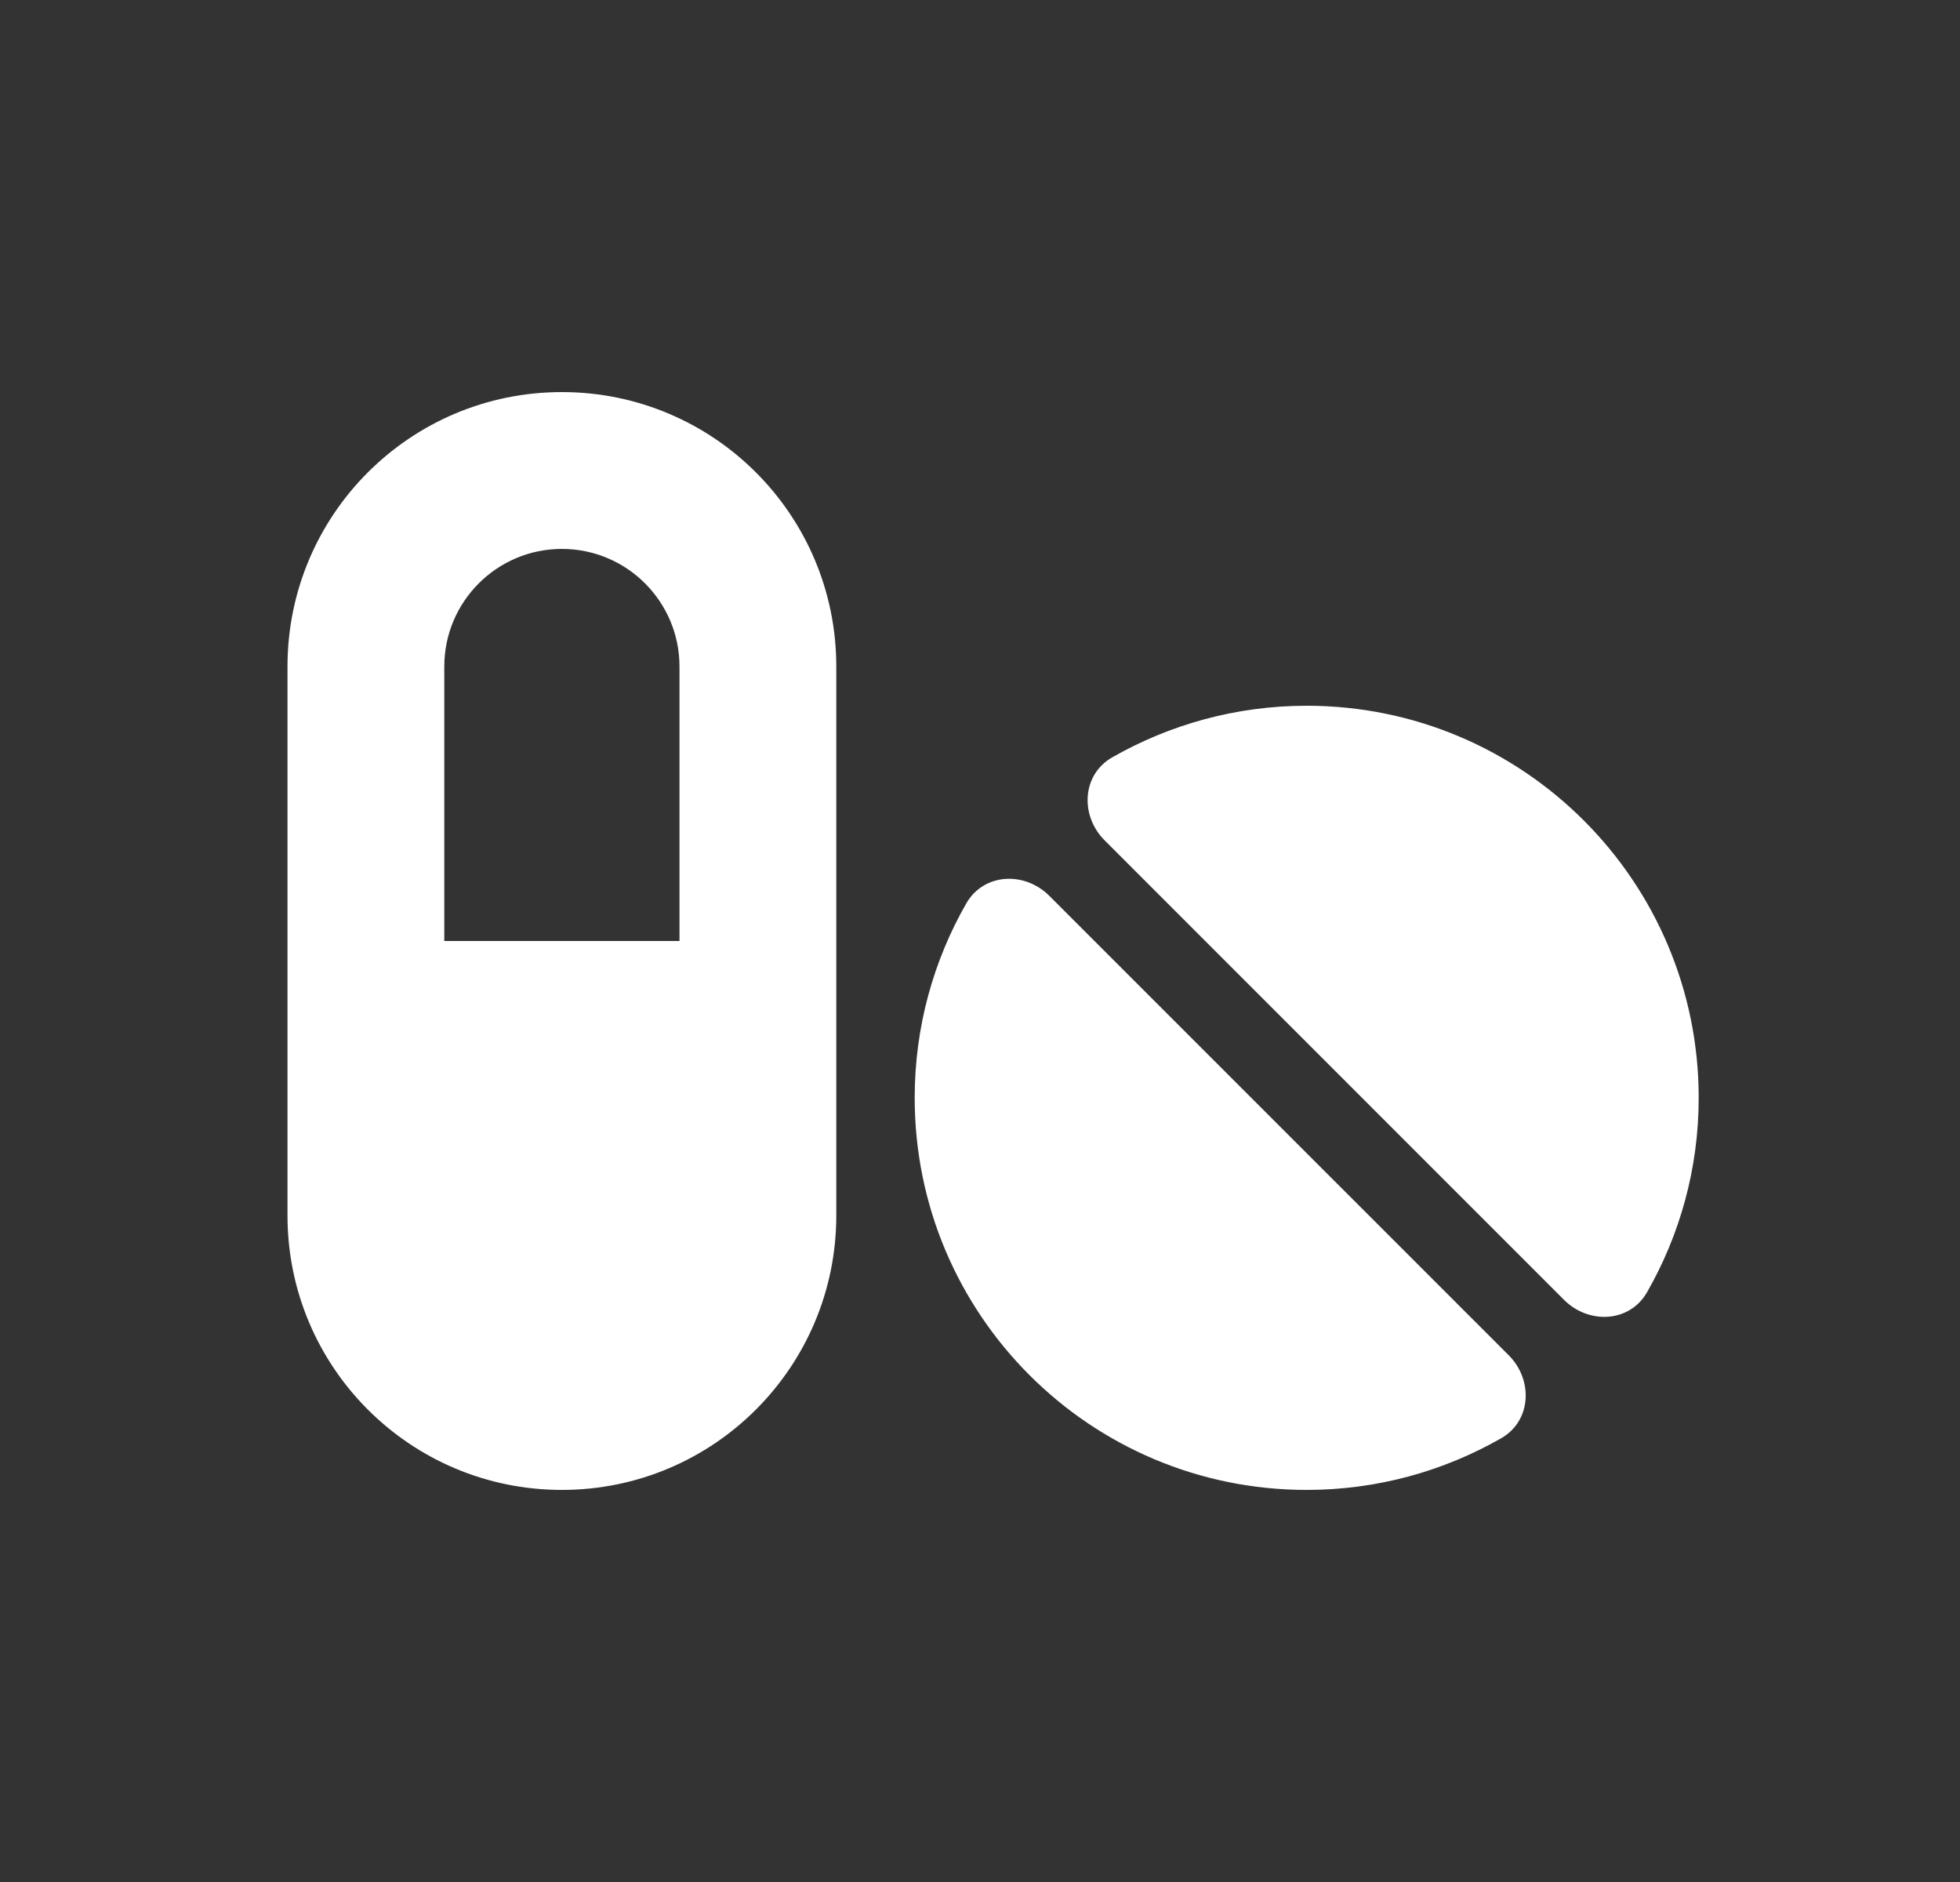 <svg width="25" height="24" viewBox="0 0 25 24" fill="none" xmlns="http://www.w3.org/2000/svg">
<rect x="0" y="0" width="25" height="24" fill="#333333" stroke="none"/>
<path d="M7.167 7C6.339 7 5.667 7.672 5.667 8.5V12H8.667V8.5C8.667 7.672 7.995 7 7.167 7ZM3.667 8.5C3.667 6.566 5.232 5 7.167 5C9.101 5 10.667 6.566 10.667 8.5V15.5C10.667 17.434 9.101 19 7.167 19C5.232 19 3.667 17.434 3.667 15.5V8.5ZM21.007 16.481C20.785 16.866 20.267 16.891 19.951 16.578L14.089 10.716C13.776 10.403 13.798 9.881 14.185 9.659C14.917 9.241 15.764 9 16.667 9C19.429 9 21.667 11.238 21.667 14C21.667 14.903 21.426 15.75 21.007 16.481ZM19.148 18.341C18.417 18.759 17.57 19 16.667 19C13.904 19 11.667 16.762 11.667 14C11.667 13.097 11.907 12.25 12.326 11.519C12.548 11.134 13.067 11.109 13.382 11.422L19.245 17.284C19.557 17.597 19.535 18.119 19.148 18.341Z" fill="white"/>
</svg>
